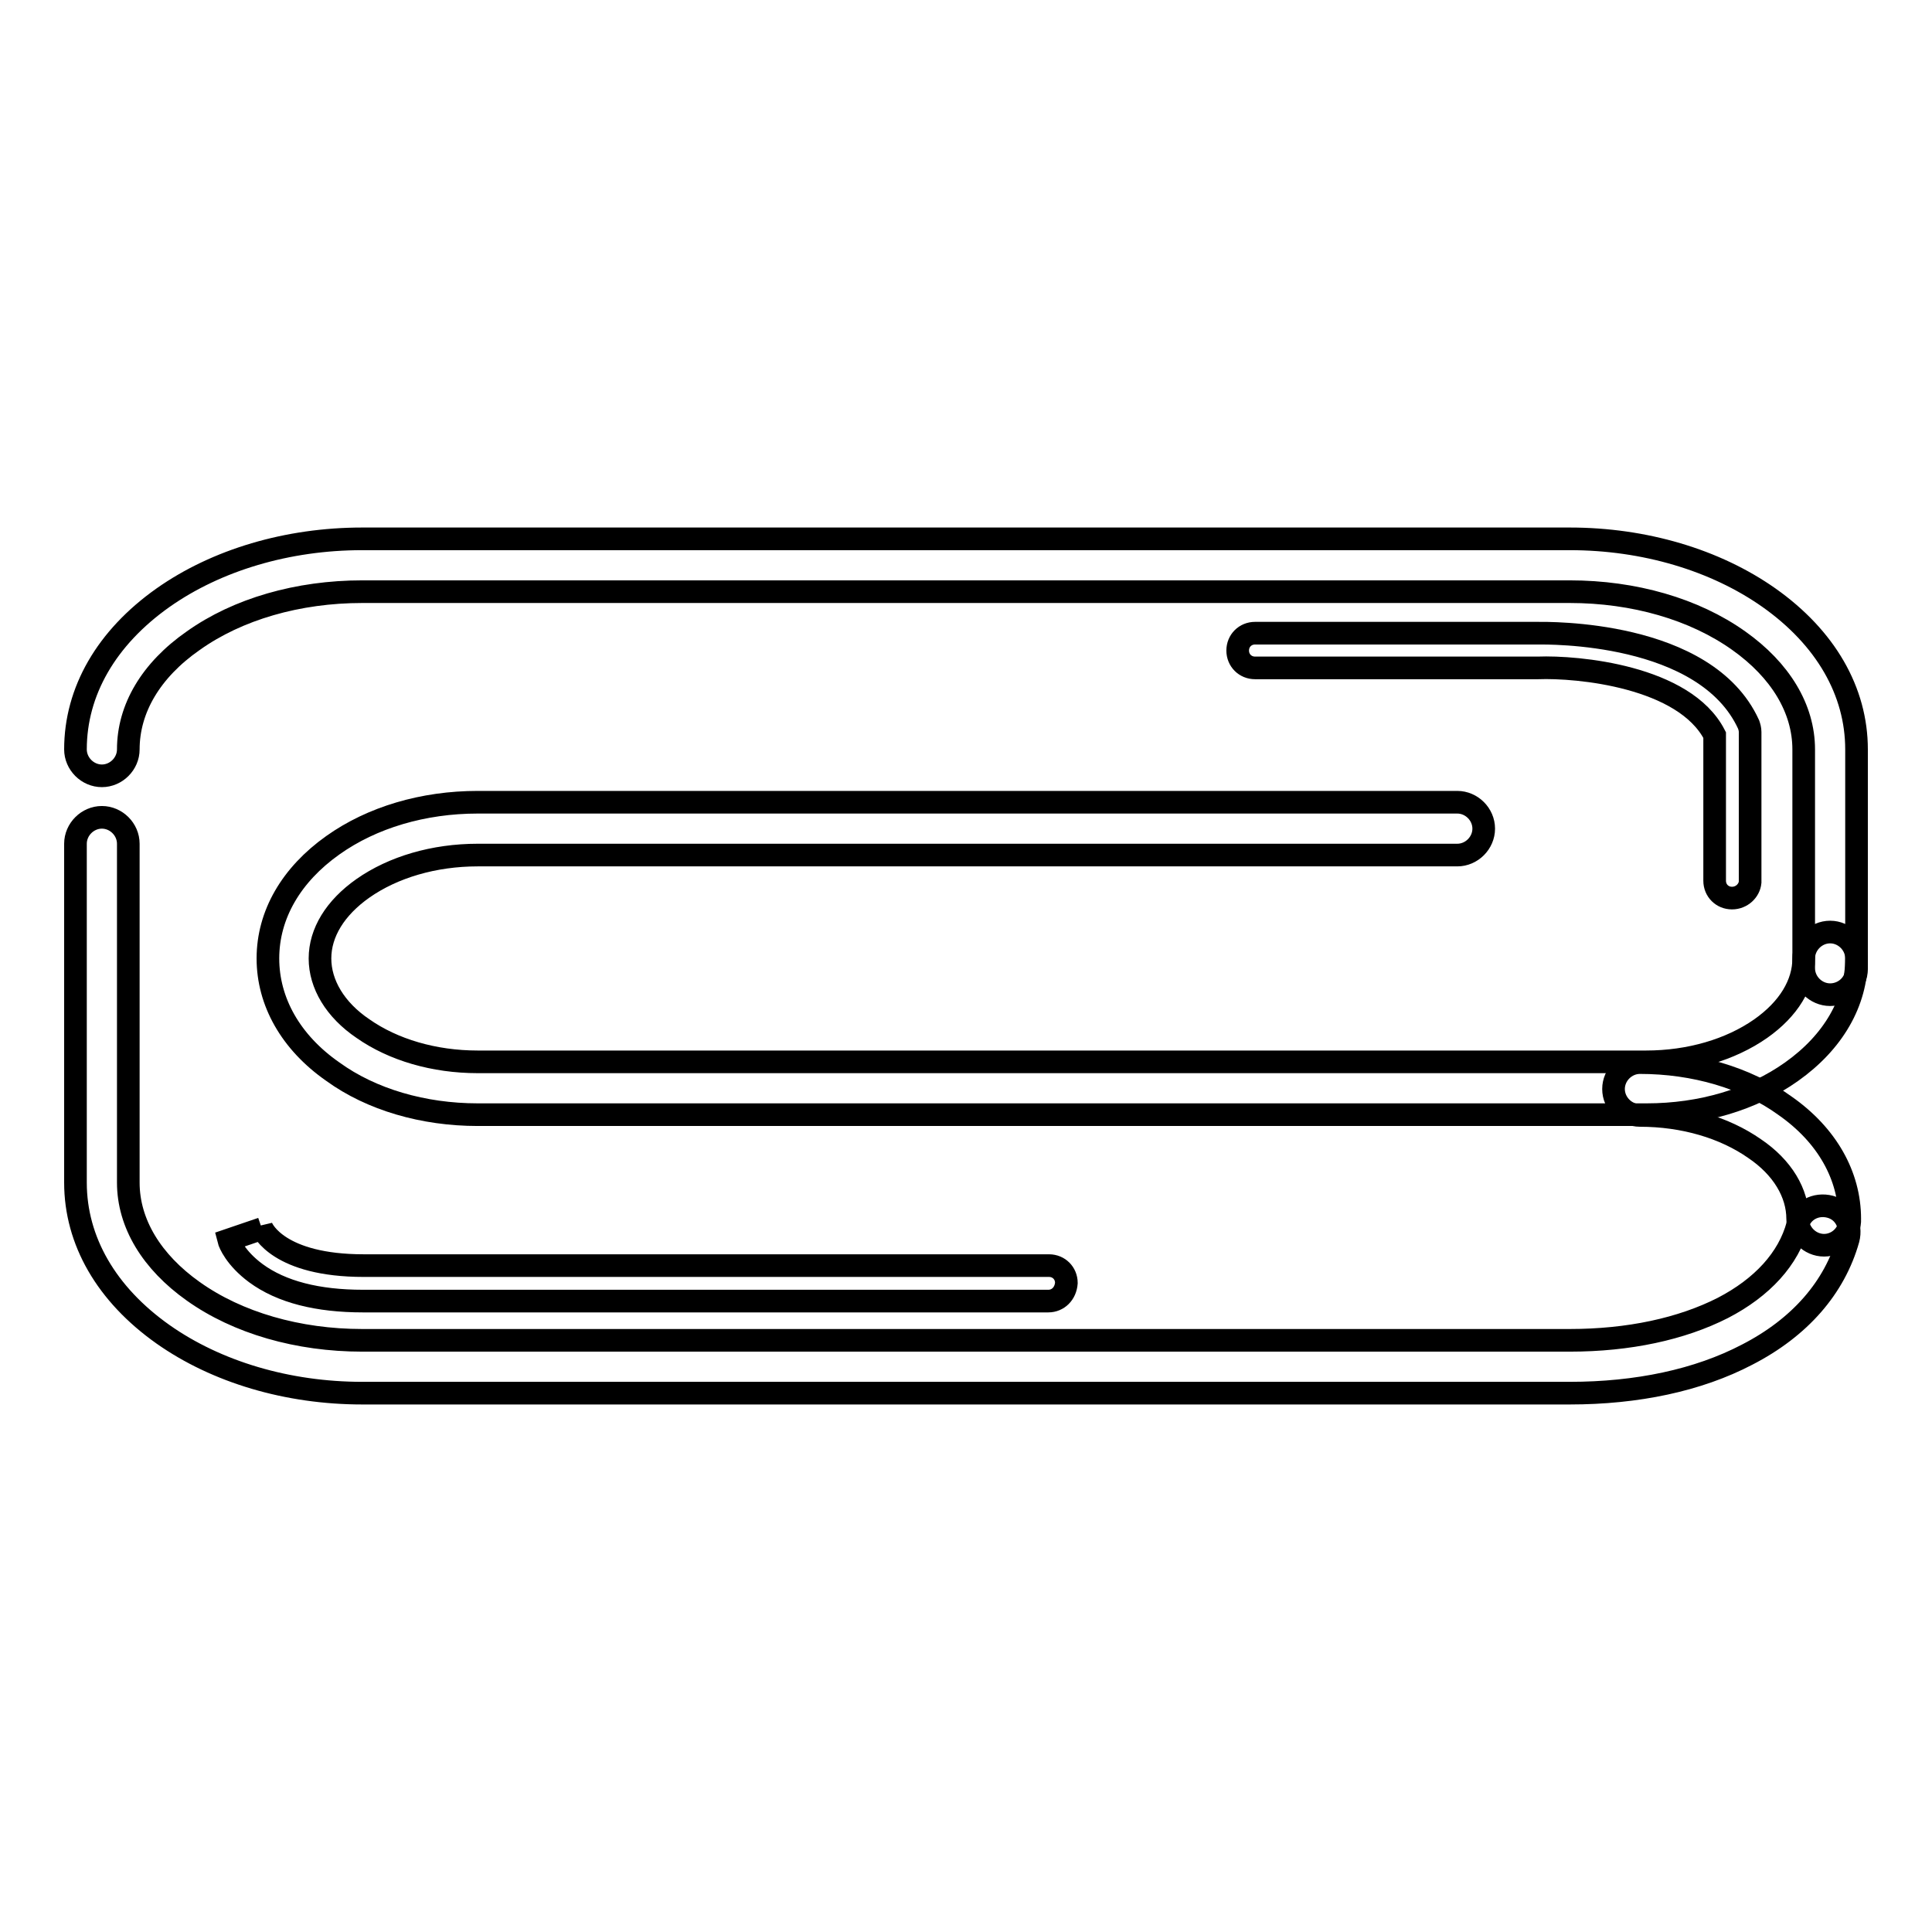 <?xml version="1.0" encoding="utf-8"?>
<!-- Svg Vector Icons : http://www.onlinewebfonts.com/icon -->
<!DOCTYPE svg PUBLIC "-//W3C//DTD SVG 1.1//EN" "http://www.w3.org/Graphics/SVG/1.1/DTD/svg11.dtd">
<svg version="1.1" xmlns="http://www.w3.org/2000/svg" xmlns:xlink="http://www.w3.org/1999/xlink" x="0px" y="0px" viewBox="0 0 256 256" enable-background="new 0 0 256 256" xml:space="preserve">
<g> <path stroke-width="3" fill-opacity="0" stroke="#000000"  d="M242.5,131.8c-1.9,0-3.5-1.6-3.5-3.5V99.3c0-5.4-3.1-10.5-8.6-14.4c-5.9-4.2-13.9-6.5-22.4-6.5H48 c-8.5,0-16.5,2.3-22.4,6.5C20,88.8,17,93.9,17,99.3c0,1.9-1.6,3.5-3.5,3.5c-1.9,0-3.5-1.6-3.5-3.5c0-7.7,4.1-14.8,11.6-20.1 c7.1-5,16.5-7.8,26.4-7.8h160c9.9,0,19.3,2.8,26.4,7.8c7.5,5.3,11.6,12.4,11.6,20.1v29.1C246,130.3,244.4,131.8,242.5,131.8 L242.5,131.8z M208,184.6H48c-9.9,0-19.3-2.8-26.4-7.8c-7.5-5.3-11.6-12.4-11.6-20.1v-44.9c0-1.9,1.6-3.5,3.5-3.5s3.5,1.6,3.5,3.5 v44.9c0,5.4,3.1,10.5,8.6,14.4c5.9,4.2,13.9,6.5,22.4,6.5h160c7.8,0,14.8-1.5,20.3-4.3c5.2-2.7,8.7-6.5,9.9-11 c0.5-1.9,2.4-2.9,4.3-2.4c1.9,0.5,2.9,2.4,2.4,4.3c-1.8,6.4-6.4,11.7-13.4,15.3C225,182.9,216.9,184.6,208,184.6L208,184.6z"/> <path stroke-width="3" fill-opacity="0" stroke="#000000"  d="M218.2,147.7H63.3c-7.2,0-14.1-2-19.2-5.7c-5.6-3.9-8.6-9.3-8.6-15c0-5.8,3.1-11.1,8.6-15 c5.2-3.7,12-5.7,19.2-5.7h129.8c1.9,0,3.5,1.6,3.5,3.5s-1.6,3.5-3.5,3.5H63.3c-5.8,0-11.2,1.6-15.2,4.4c-3.7,2.6-5.7,5.9-5.7,9.3 c0,3.4,2,6.8,5.7,9.3c4,2.8,9.4,4.4,15.2,4.4h154.8c5.8,0,11.2-1.6,15.2-4.4c3.7-2.6,5.7-5.9,5.7-9.3c0-1.9,1.6-3.5,3.5-3.5 c1.9,0,3.5,1.6,3.5,3.5c0,5.8-3.1,11.1-8.6,15C232.2,145.7,225.4,147.7,218.2,147.7L218.2,147.7z"/> <path stroke-width="3" fill-opacity="0" stroke="#000000"  d="M241.7,165c-1.9,0-3.5-1.6-3.5-3.5c0-3.4-2-6.8-5.7-9.3c-4-2.8-9.4-4.4-15.2-4.4c-1.9,0-3.5-1.6-3.5-3.5 c0-1.9,1.6-3.5,3.5-3.5c7.2,0,14.1,2,19.2,5.7c5.6,3.9,8.6,9.3,8.6,15C245.2,163.4,243.6,165,241.7,165z M229.5,119 c-1.3,0-2.3-1-2.3-2.3V97.4c-4-7.8-18.2-9.1-23.4-8.9c0,0,0,0-0.1,0h-37.4c-1.3,0-2.3-1-2.3-2.3s1-2.3,2.3-2.3h37.4 c1.3,0,22.3-0.4,28,12.1c0.1,0.3,0.2,0.6,0.2,1v19.9C231.8,118,230.8,119,229.5,119L229.5,119z M138.9,172.4H48.1 c-6,0-10.8-1.2-14.2-3.7c-2.7-2-3.5-4-3.6-4.4l4.4-1.5c0,0,0,0,0-0.1c0.1,0.2,2.2,5,13.5,5h90.8c1.3,0,2.3,1,2.3,2.3 C141.2,171.4,140.2,172.4,138.9,172.4L138.9,172.4z"/></g>
</svg>